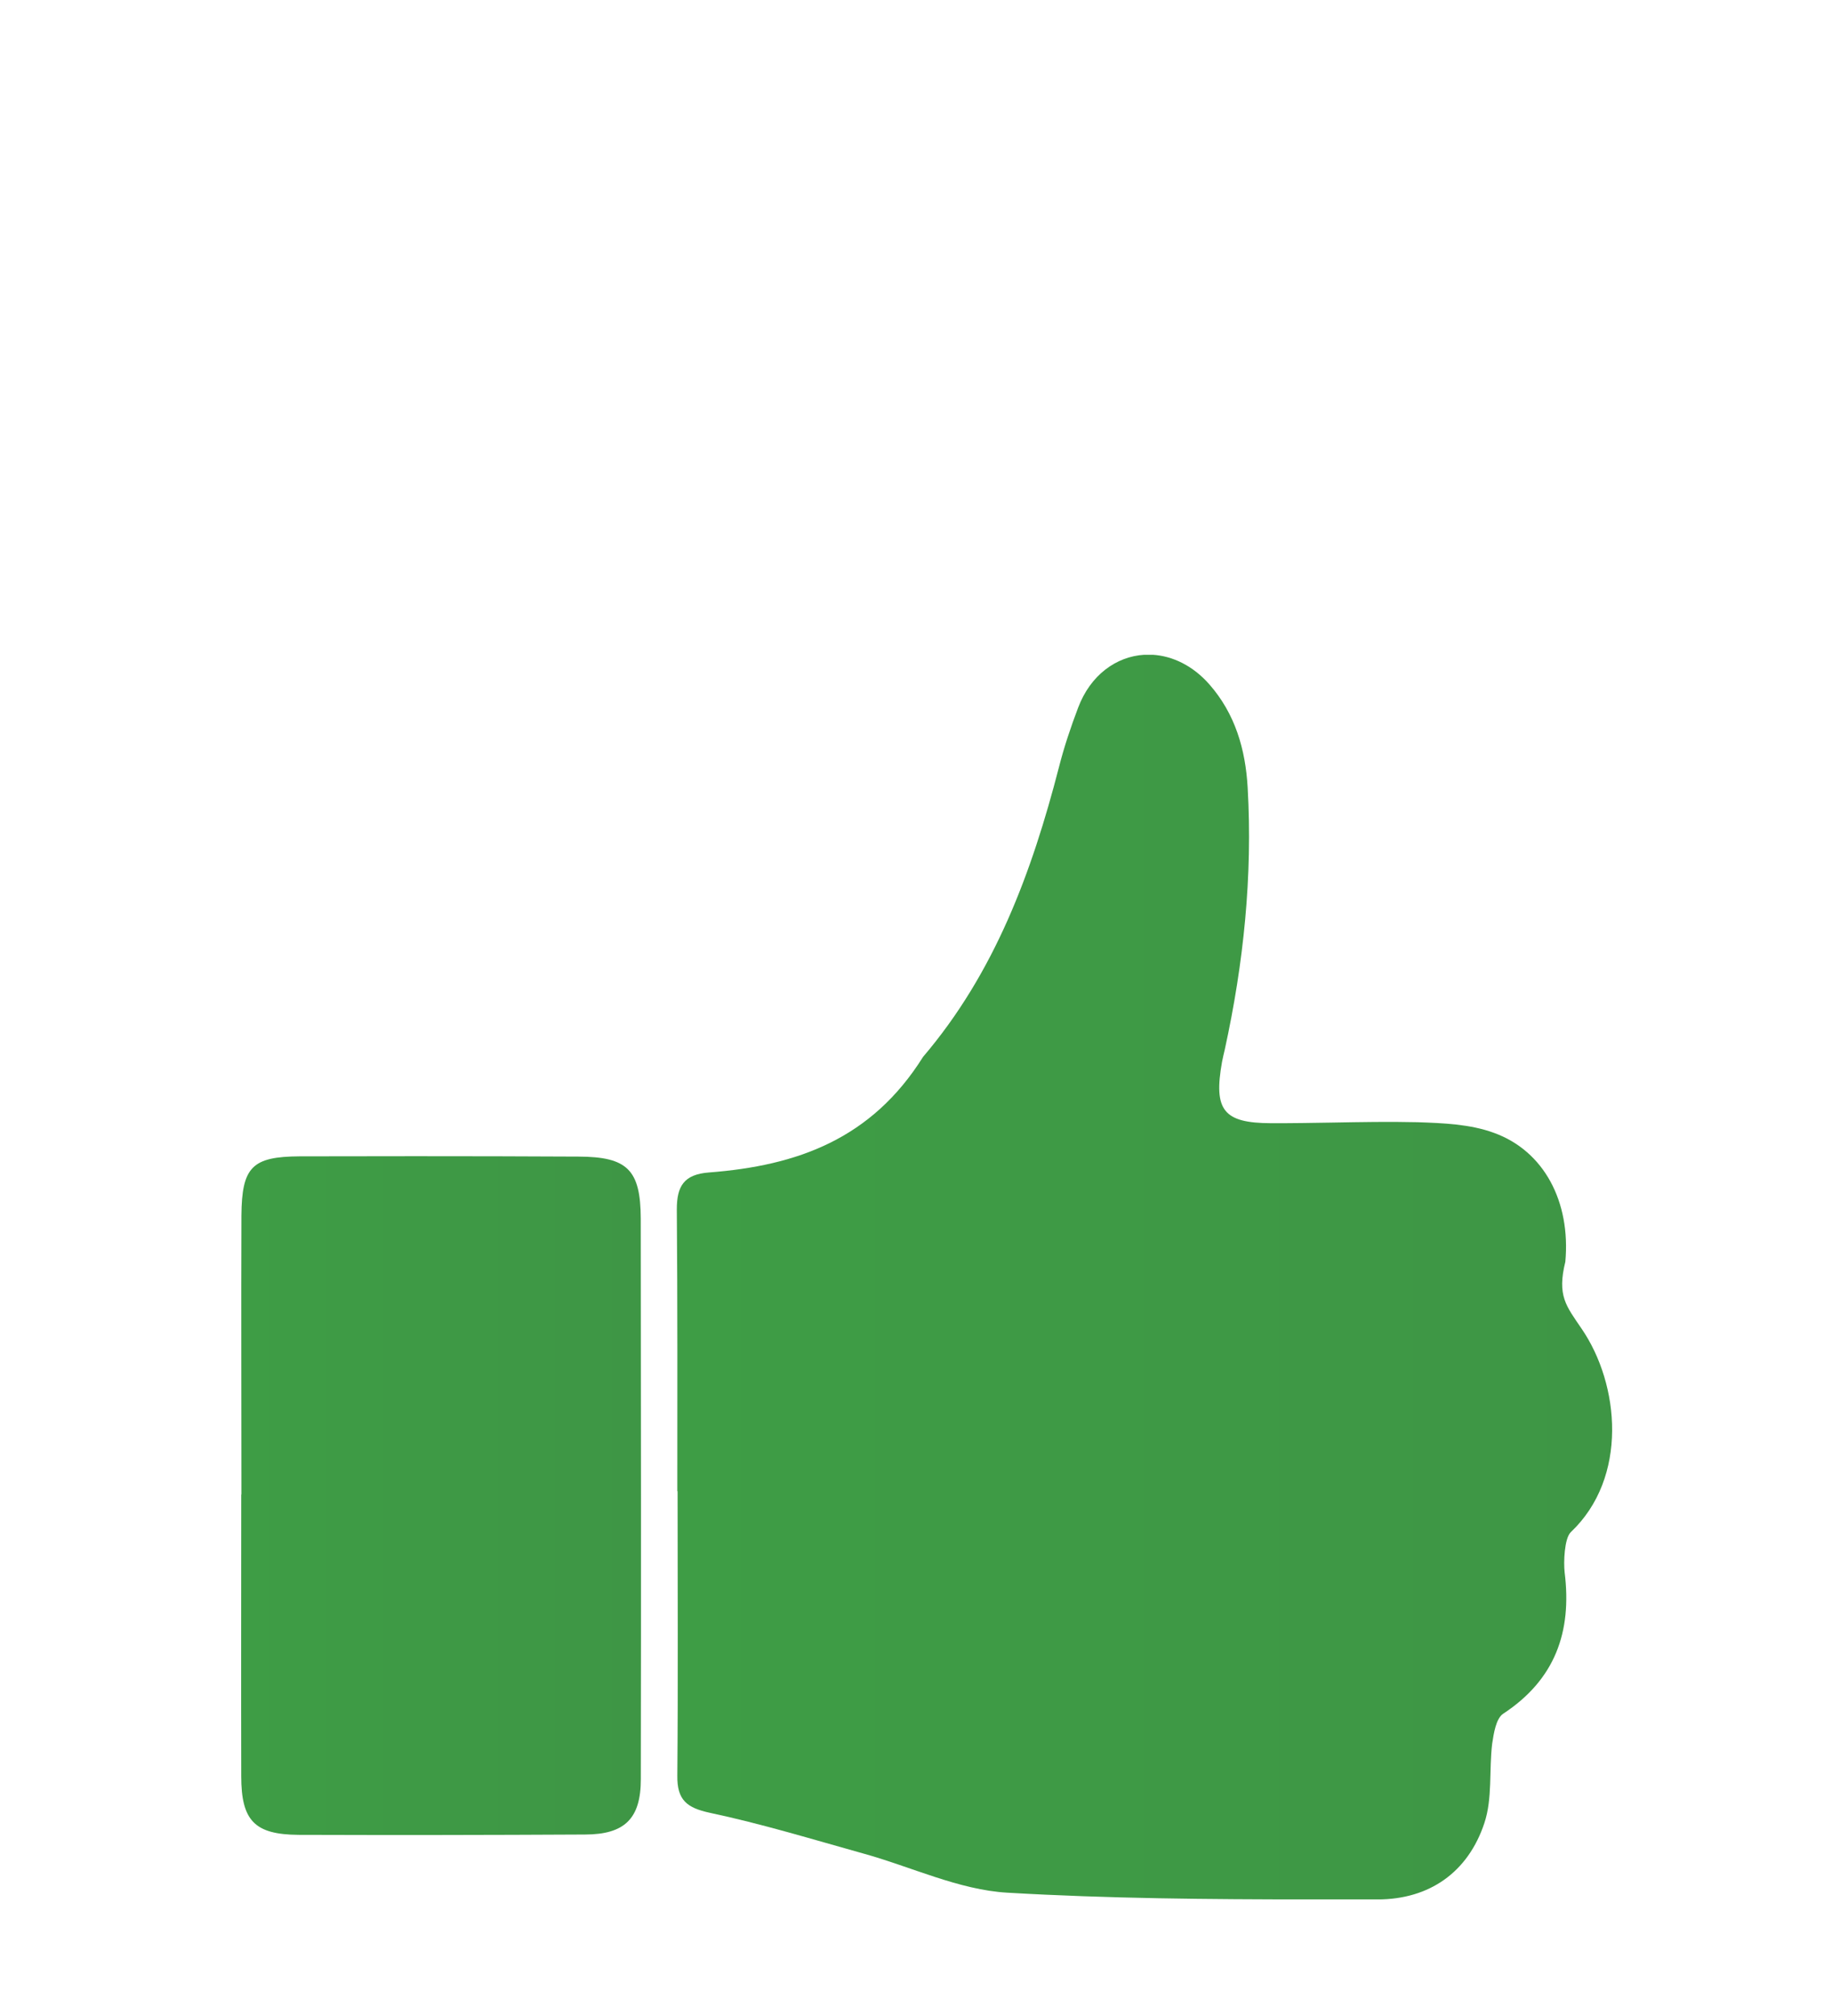 <?xml version="1.0" encoding="utf-8"?>
<!-- Generator: Adobe Illustrator 16.0.0, SVG Export Plug-In . SVG Version: 6.00 Build 0)  -->
<!DOCTYPE svg PUBLIC "-//W3C//DTD SVG 1.0//EN" "http://www.w3.org/TR/2001/REC-SVG-20010904/DTD/svg10.dtd">
<svg version="1.0" id="Layer_1" xmlns="http://www.w3.org/2000/svg" xmlns:xlink="http://www.w3.org/1999/xlink" x="0px" y="0px"
	 width="50px" height="55px" viewBox="0 0 50 55" enable-background="new 0 0 50 55" xml:space="preserve">
<g>
	<g>
		<defs>
			<rect id="SVGID_1_" x="6.58" y="17.86" width="37.422" height="33.959"/>
		</defs>
		<clipPath id="SVGID_2_">
			<use xlink:href="#SVGID_1_"  overflow="visible"/>
		</clipPath>
		<g clip-path="url(#SVGID_2_)">
			<defs>
				<path id="SVGID_3_" d="M31.229,17.863c-0.76,0.047-1.467,0.548-1.805,1.446c-0.201,0.531-0.384,1.074-0.523,1.623
					c-0.741,2.869-1.75,5.604-3.708,7.901c-1.406,2.243-3.435,2.97-5.843,3.154c-0.689,0.052-0.878,0.379-0.878,1.007
					c0.021,2.564,0.014,5.124,0.014,7.69h0.007c0,2.587,0.015,5.171-0.007,7.758c-0.009,0.665,0.257,0.878,0.886,1.014
					c1.409,0.299,2.788,0.72,4.178,1.108c1.314,0.362,2.618,0.996,3.945,1.072c2.747,0.161,5.501,0.182,8.253,0.184h1.848
					c1.415,0,2.472-0.741,2.917-2.086c0.223-0.669,0.125-1.44,0.212-2.162c0.043-0.286,0.105-0.686,0.299-0.817
					c1.415-0.929,1.882-2.228,1.679-3.858c-0.031-0.275-0.009-0.922,0.167-1.096c1.572-1.486,1.342-4.032,0.291-5.559
					c-0.417-0.615-0.668-0.891-0.439-1.819c0.148-1.64-0.582-3.022-1.947-3.516c-0.648-0.239-1.39-0.267-2.094-0.291
					c-0.77-0.018-1.538-0.004-2.309,0.01c-0.558,0.009-1.118,0.019-1.68,0.017c-1.303-0.003-1.575-0.356-1.34-1.672
					c0.023-0.11,0.048-0.229,0.076-0.341c0.514-2.351,0.761-4.731,0.624-7.14c-0.059-1.044-0.34-2.013-1.042-2.815
					c-0.452-0.515-1.006-0.778-1.55-0.812H31.229z"/>
			</defs>
			<clipPath id="SVGID_4_">
				<use xlink:href="#SVGID_3_"  overflow="visible"/>
			</clipPath>
			
				<linearGradient id="SVGID_5_" gradientUnits="userSpaceOnUse" x1="-35.979" y1="-38.611" x2="-34.979" y2="-38.611" gradientTransform="matrix(25.527 0 0 -25.527 936.904 -950.777)">
				<stop  offset="0" style="stop-color:#3E9D45"/>
				<stop  offset="1" style="stop-color:#3E9645"/>
			</linearGradient>
			<rect x="18.472" y="17.864" clip-path="url(#SVGID_4_)" fill="url(#SVGID_5_)" width="25.97" height="33.956"/>
		</g>
		<g clip-path="url(#SVGID_2_)">
			<defs>
				<path id="SVGID_6_" d="M8.18,31.547c-1.297,0.007-1.58,0.287-1.591,1.612c-0.009,2.539,0,5.073,0,7.611H6.584
					c0,2.563-0.006,5.122,0,7.688c0,1.215,0.367,1.591,1.562,1.6c2.604,0.009,5.214,0.005,7.823-0.009
					c1.08-0.002,1.521-0.435,1.521-1.508c0.009-5.101,0.004-10.195-0.002-15.296c-0.005-1.335-0.368-1.686-1.699-1.691
					c-1.487-0.008-2.972-0.011-4.458-0.011C10.281,31.543,9.23,31.544,8.18,31.547"/>
			</defs>
			<clipPath id="SVGID_7_">
				<use xlink:href="#SVGID_6_"  overflow="visible"/>
			</clipPath>
			
				<linearGradient id="SVGID_8_" gradientUnits="userSpaceOnUse" x1="-34.615" y1="-43.892" x2="-33.615" y2="-43.892" gradientTransform="matrix(10.914 0 0 -10.914 384.356 -438.208)">
				<stop  offset="0" style="stop-color:#3E9D45"/>
				<stop  offset="1" style="stop-color:#3E9645"/>
			</linearGradient>
			<rect x="6.578" y="31.543" clip-path="url(#SVGID_7_)" fill="url(#SVGID_8_)" width="10.92" height="18.524"/>
		</g>
	</g>
</g>
</svg>
